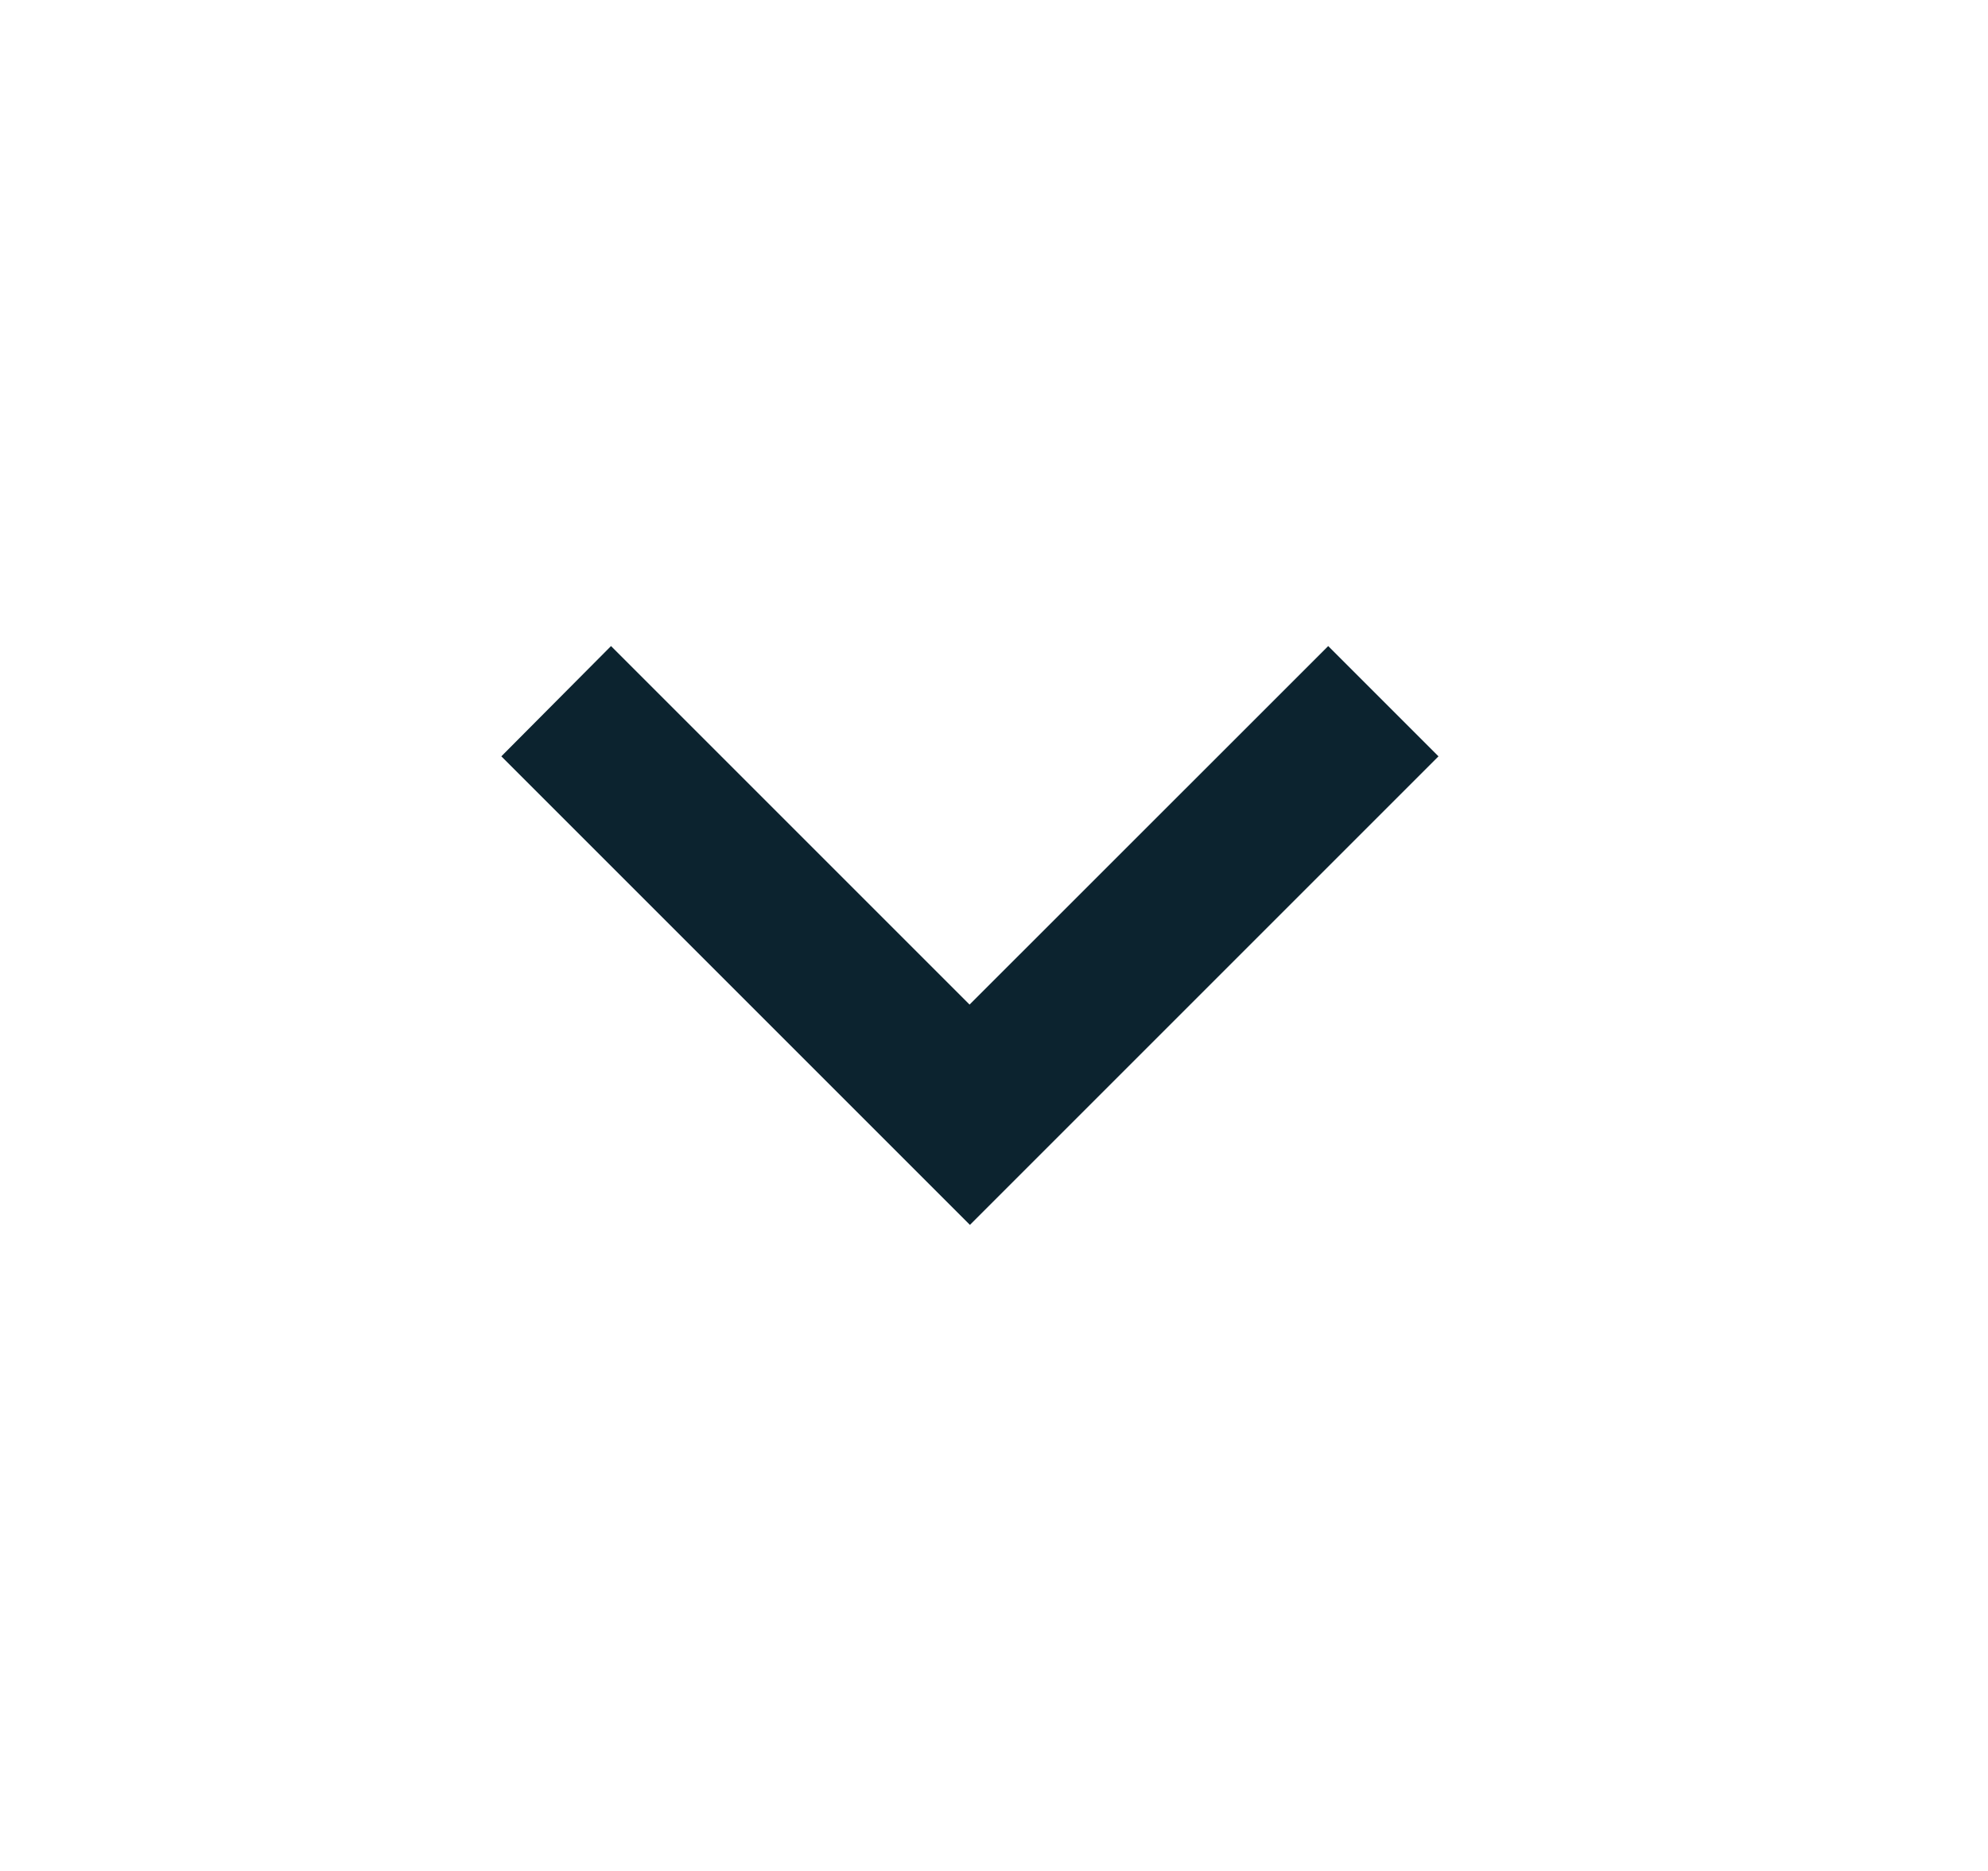 <svg width="17" height="16" viewBox="0 0 17 16" fill="none" xmlns="http://www.w3.org/2000/svg">
<g id="ci:chevron-up">
<path id="Vector" d="M8.294 10.475L12.301 6.468L11.358 5.525L8.291 8.591L5.225 5.525L4.287 6.468L8.294 10.475Z" fill="#0C232F"/>
</g>
</svg>
